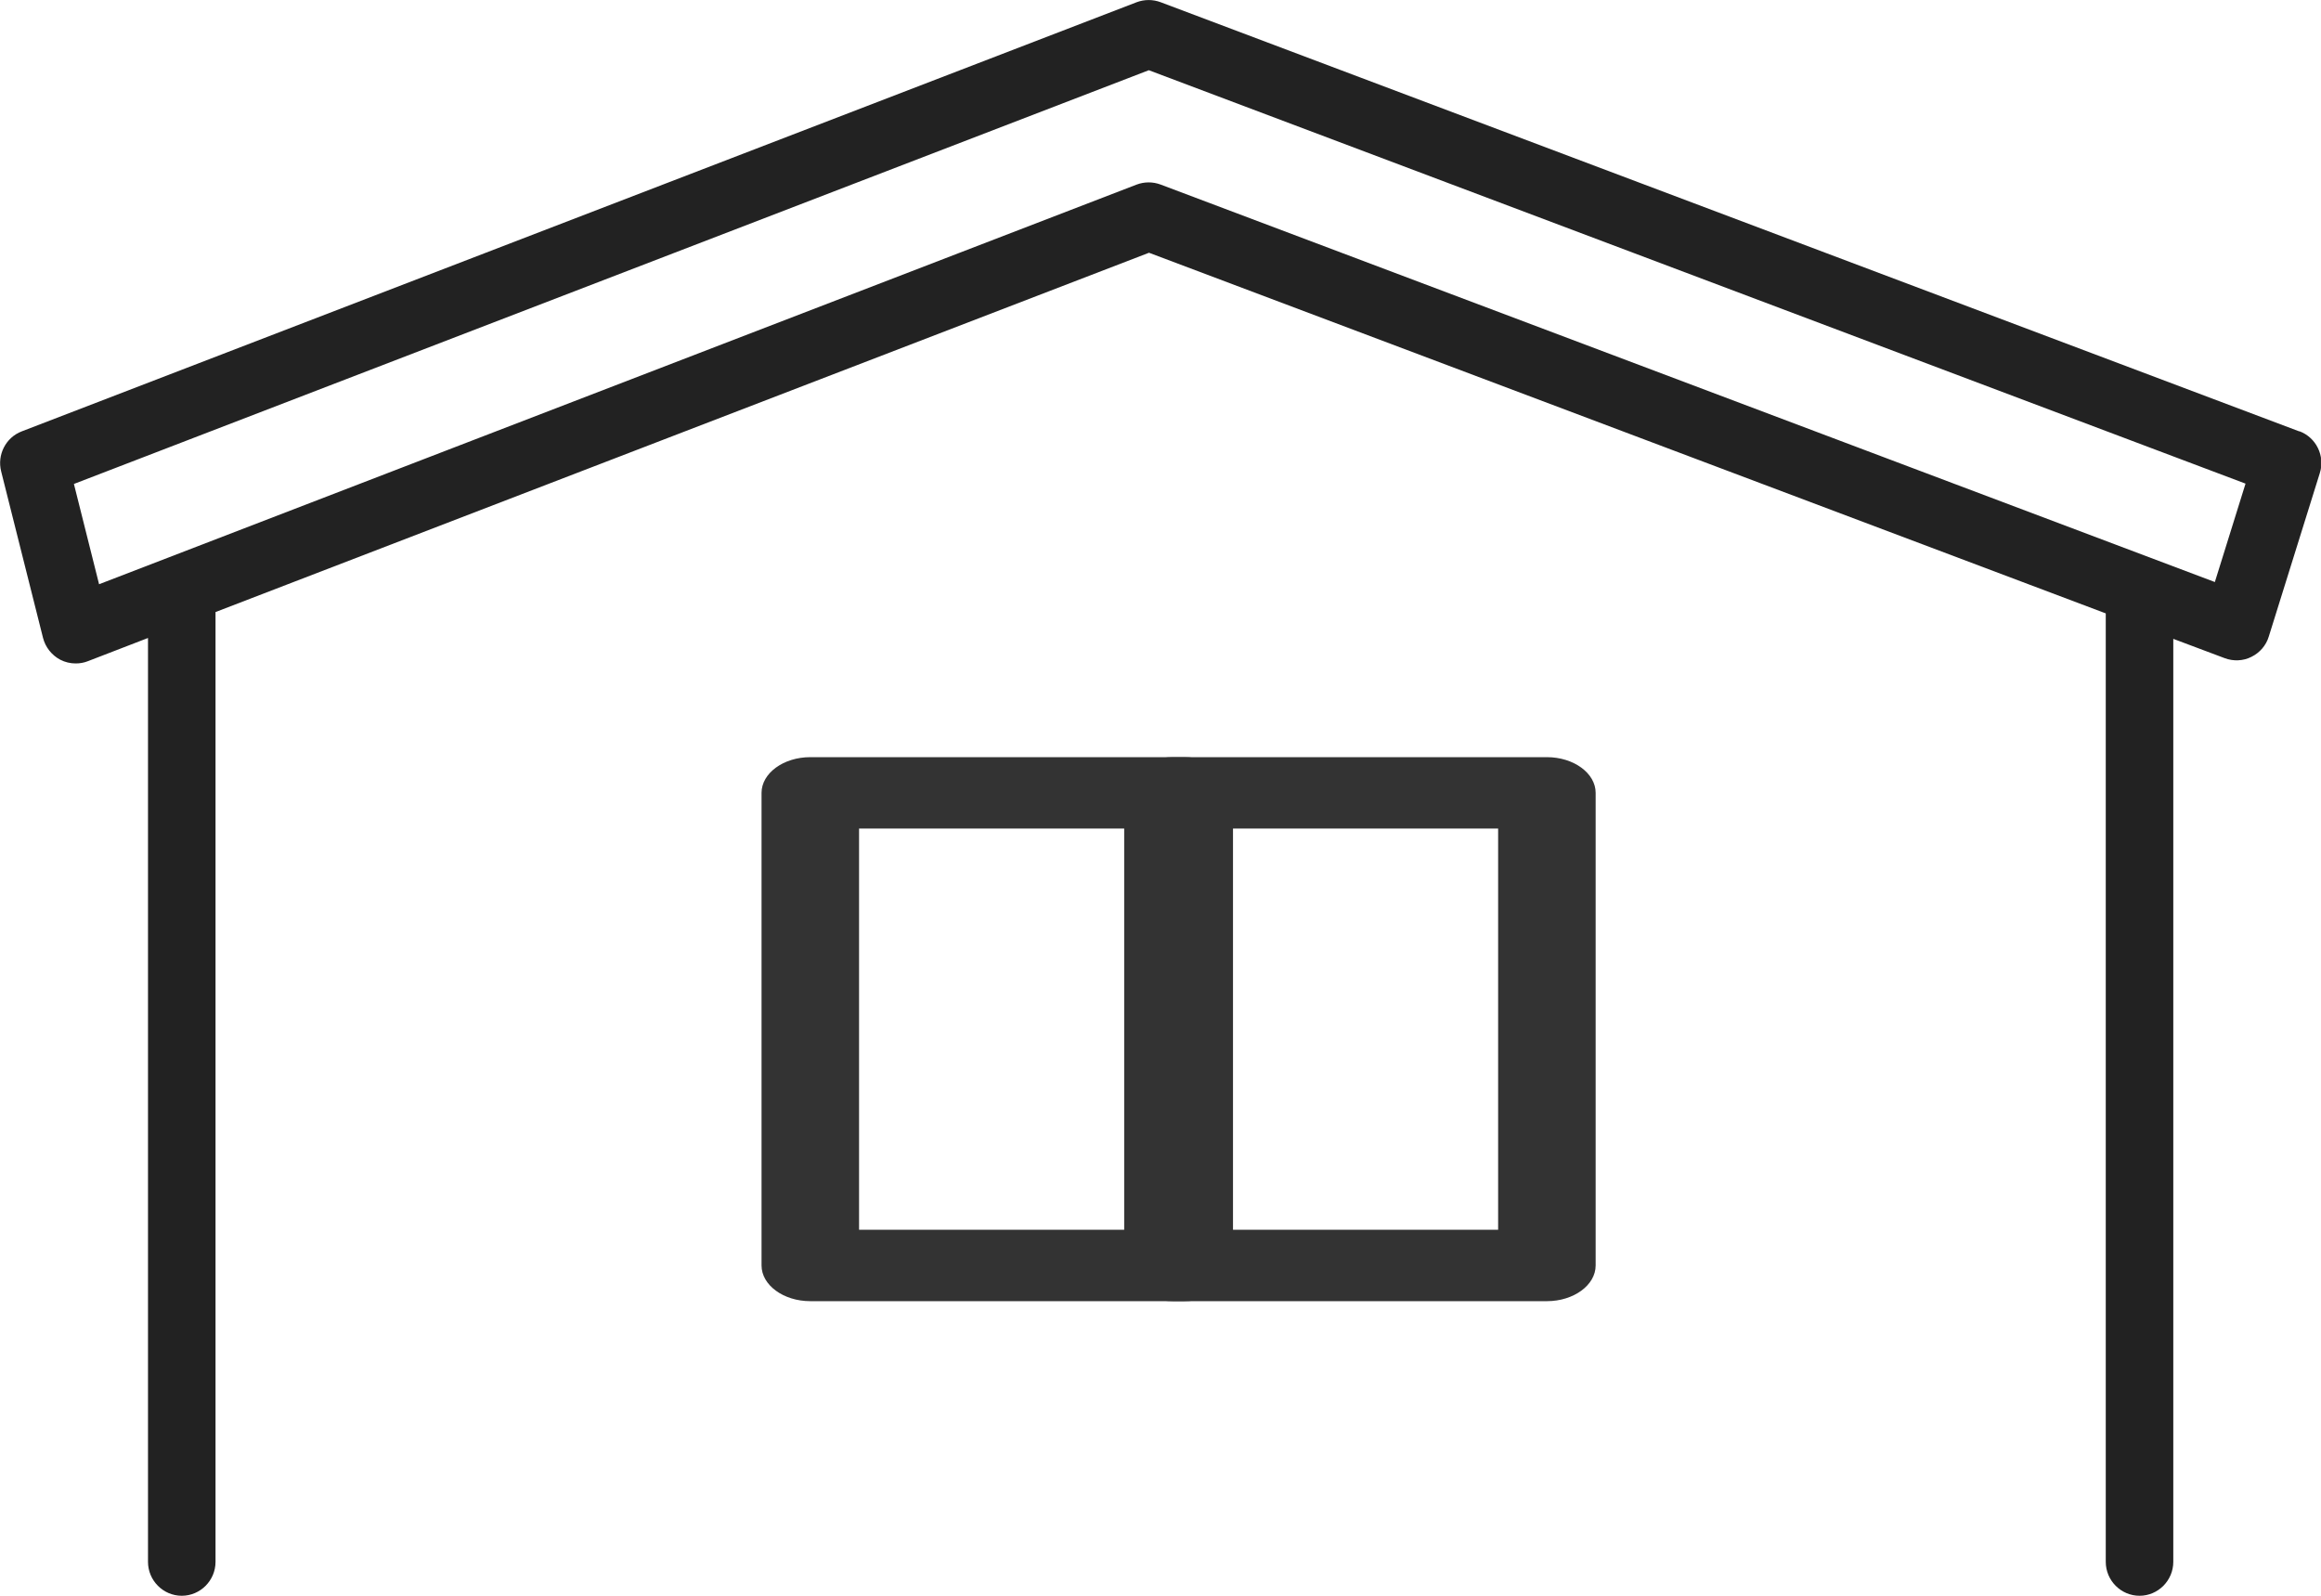 <svg width="64" height="44" viewBox="0 0 64 44" fill="none" xmlns="http://www.w3.org/2000/svg">
<g clip-path="url(#clip0_34_534)">
<path d="M63.399 11.894L32.004 0.061C31.79 -0.019 31.557 -0.019 31.343 0.061L0.6 11.894C0.158 12.063 -0.084 12.54 0.032 12.998L1.186 17.587C1.251 17.844 1.424 18.064 1.661 18.19C1.796 18.26 1.94 18.293 2.089 18.293C2.201 18.293 2.313 18.274 2.42 18.232L4.081 17.591V43.064C4.081 43.579 4.5 44 5.012 44C5.524 44 5.943 43.579 5.943 43.064V16.876L31.683 6.969L58.065 16.913V43.064C58.065 43.579 58.484 44 58.996 44C59.508 44 59.927 43.579 59.927 43.064V17.615L61.346 18.148C61.584 18.237 61.854 18.227 62.082 18.111C62.31 17.998 62.487 17.797 62.561 17.549L63.967 13.045C64.116 12.573 63.869 12.063 63.404 11.89L63.399 11.894ZM61.072 16.048L32.004 5.089C31.79 5.009 31.557 5.009 31.343 5.089L2.732 16.109L2.038 13.344L31.678 1.936L61.919 13.335L61.072 16.052V16.048Z" fill="#222222"/>
<path d="M32.655 20.877H22.343C21.604 20.877 20.999 21.32 20.999 21.861V34.893C20.999 35.434 21.604 35.877 22.343 35.877H32.655C33.394 35.877 33.999 35.434 33.999 34.893V21.861C33.999 21.32 33.394 20.877 32.655 20.877ZM31.31 33.908H23.688V22.846H31.31V33.908Z" fill="#333333"/>
<path d="M42.655 20.877H32.343C31.604 20.877 30.999 21.32 30.999 21.861V34.893C30.999 35.434 31.604 35.877 32.343 35.877H42.655C43.394 35.877 43.999 35.434 43.999 34.893V21.861C43.999 21.32 43.394 20.877 42.655 20.877ZM41.31 33.908H33.688V22.846H41.31V33.908Z" fill="#333333"/>
</g>
<defs>
<clipPath id="clip0_34_534">
<rect width="64" height="44" fill="white" transform="translate(-0.001)"/>
</clipPath>
</defs>
</svg>
